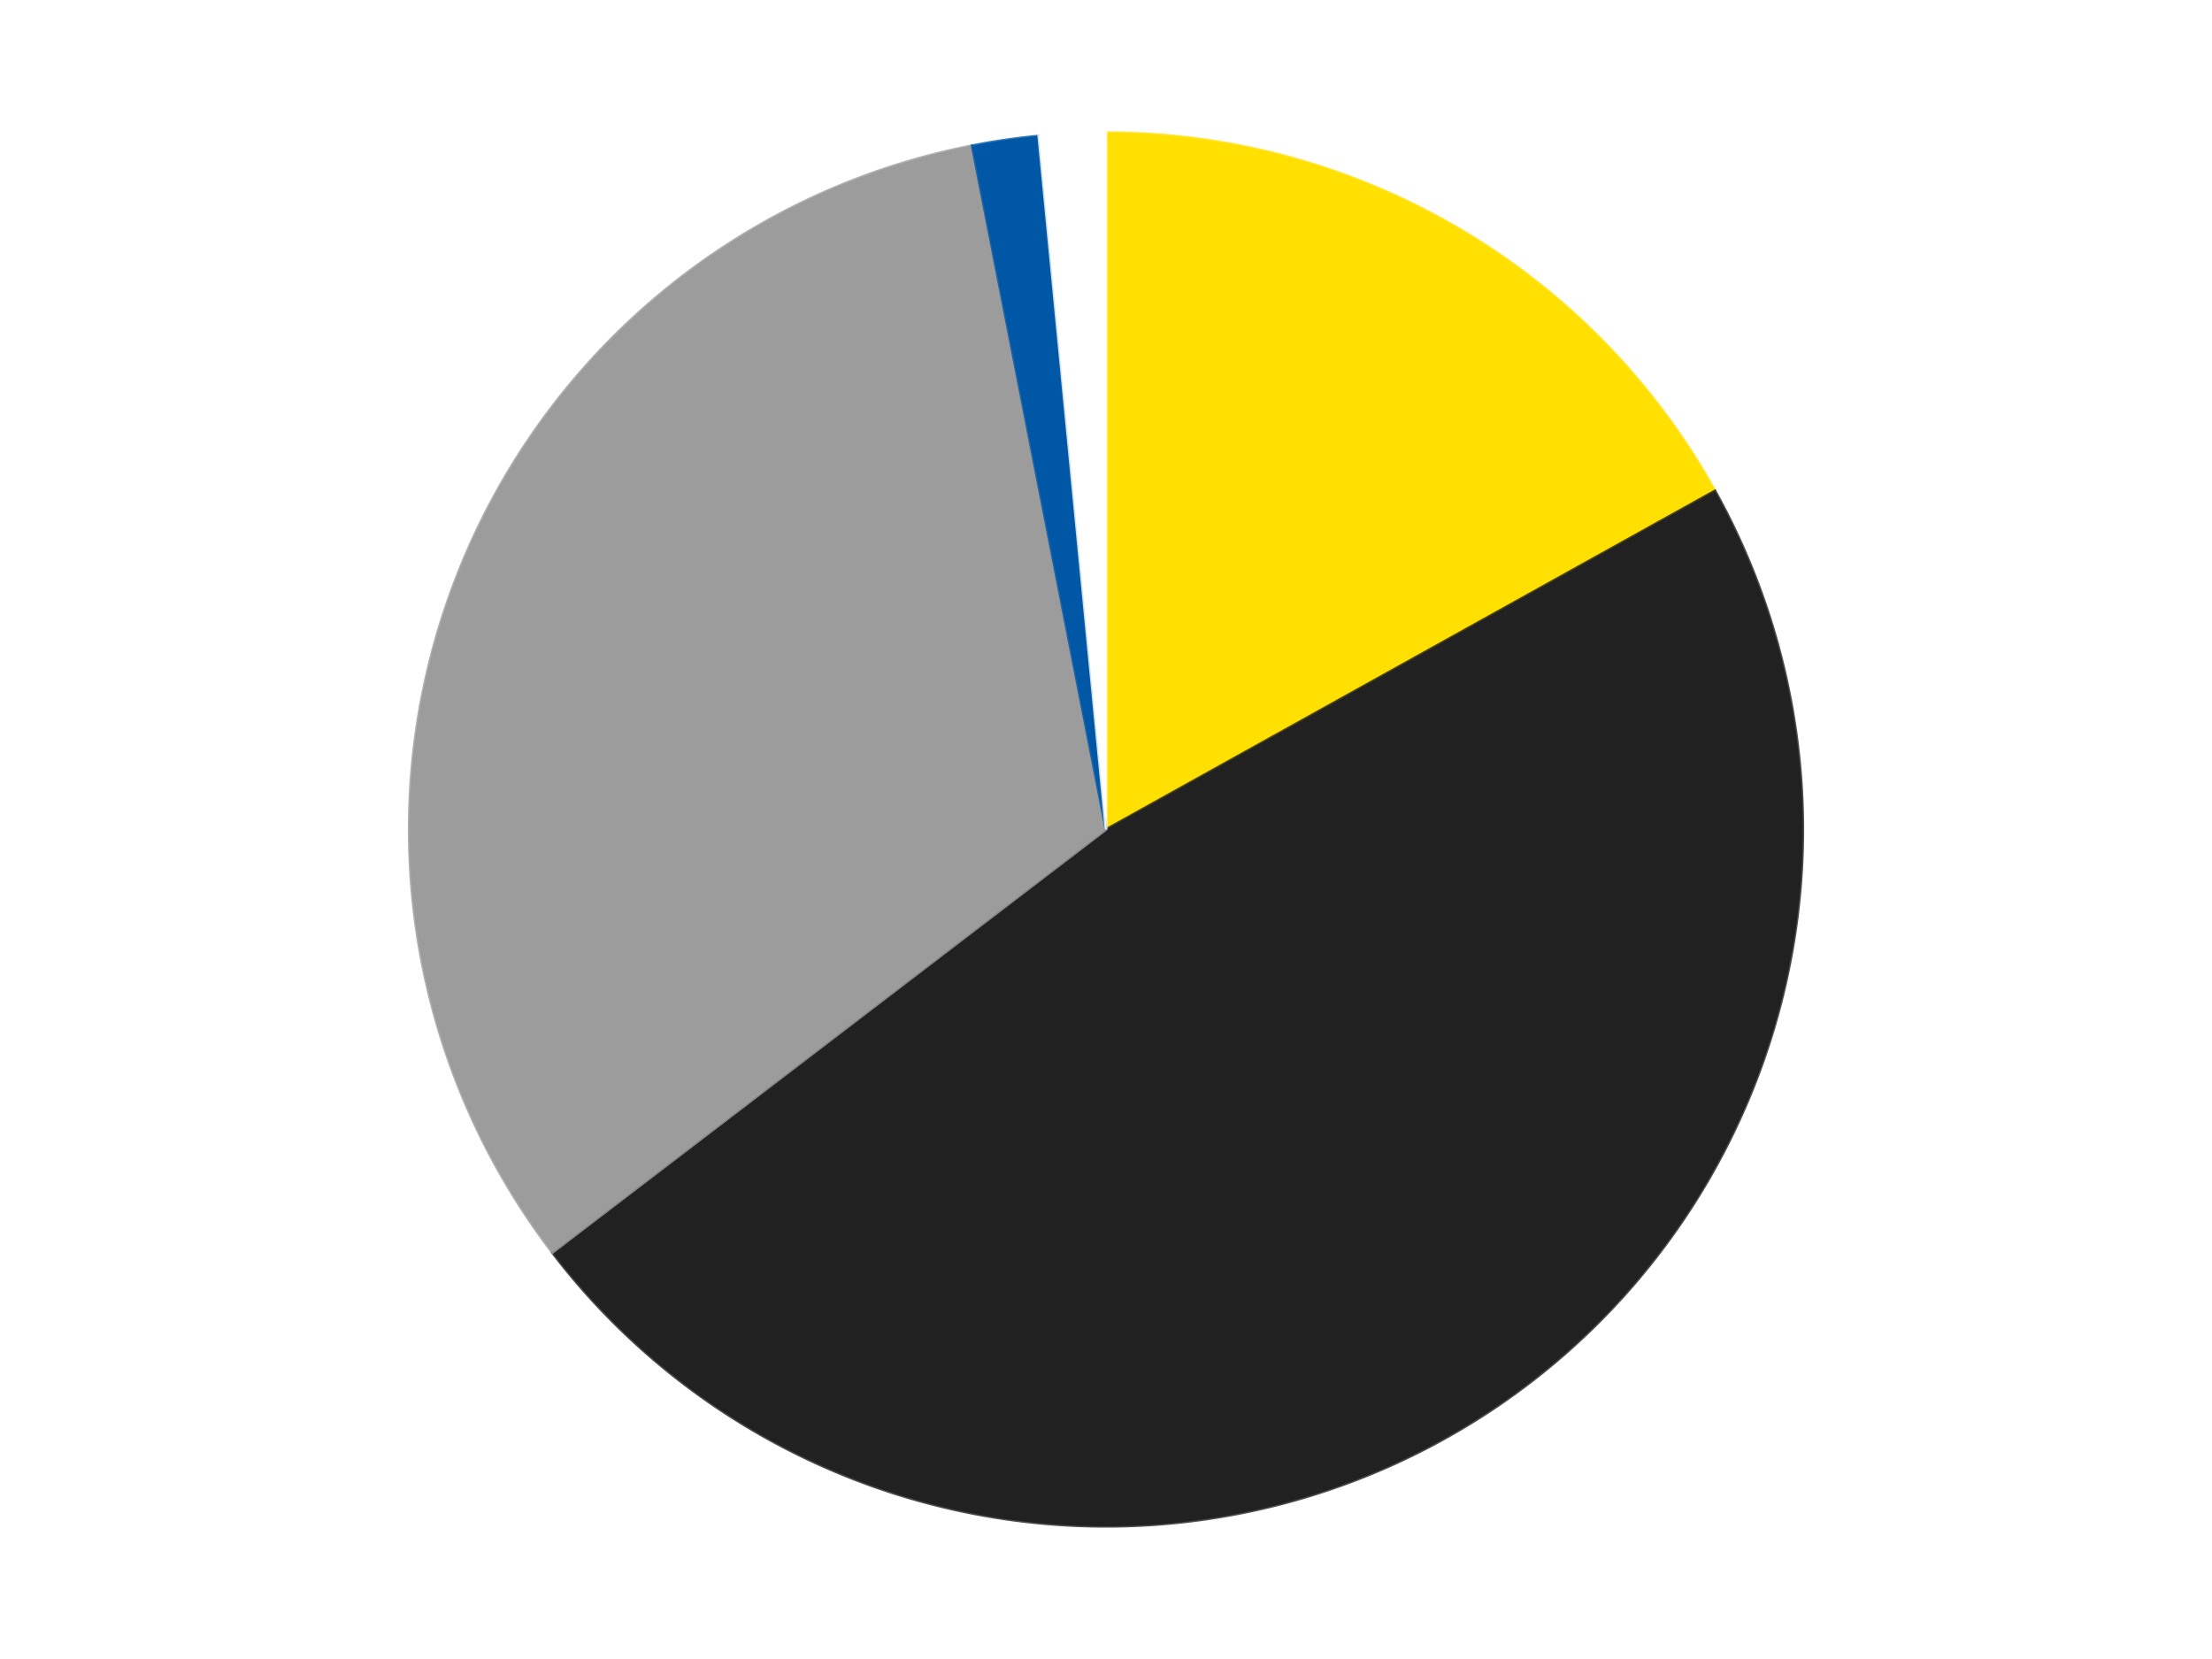 <?xml version='1.0' encoding='utf-8'?>
<svg xmlns="http://www.w3.org/2000/svg" xmlns:xlink="http://www.w3.org/1999/xlink" id="chart-5387ea59-ae23-47d5-96ac-787535f5d53e" class="pygal-chart" viewBox="0 0 800 600"><!--Generated with pygal 3.0.4 (lxml) ©Kozea 2012-2016 on 2024-07-06--><!--http://pygal.org--><!--http://github.com/Kozea/pygal--><defs><style type="text/css">#chart-5387ea59-ae23-47d5-96ac-787535f5d53e{-webkit-user-select:none;-webkit-font-smoothing:antialiased;font-family:Consolas,"Liberation Mono",Menlo,Courier,monospace}#chart-5387ea59-ae23-47d5-96ac-787535f5d53e .title{font-family:Consolas,"Liberation Mono",Menlo,Courier,monospace;font-size:16px}#chart-5387ea59-ae23-47d5-96ac-787535f5d53e .legends .legend text{font-family:Consolas,"Liberation Mono",Menlo,Courier,monospace;font-size:14px}#chart-5387ea59-ae23-47d5-96ac-787535f5d53e .axis text{font-family:Consolas,"Liberation Mono",Menlo,Courier,monospace;font-size:10px}#chart-5387ea59-ae23-47d5-96ac-787535f5d53e .axis text.major{font-family:Consolas,"Liberation Mono",Menlo,Courier,monospace;font-size:10px}#chart-5387ea59-ae23-47d5-96ac-787535f5d53e .text-overlay text.value{font-family:Consolas,"Liberation Mono",Menlo,Courier,monospace;font-size:16px}#chart-5387ea59-ae23-47d5-96ac-787535f5d53e .text-overlay text.label{font-family:Consolas,"Liberation Mono",Menlo,Courier,monospace;font-size:10px}#chart-5387ea59-ae23-47d5-96ac-787535f5d53e .tooltip{font-family:Consolas,"Liberation Mono",Menlo,Courier,monospace;font-size:14px}#chart-5387ea59-ae23-47d5-96ac-787535f5d53e text.no_data{font-family:Consolas,"Liberation Mono",Menlo,Courier,monospace;font-size:64px}
#chart-5387ea59-ae23-47d5-96ac-787535f5d53e{background-color:transparent}#chart-5387ea59-ae23-47d5-96ac-787535f5d53e path,#chart-5387ea59-ae23-47d5-96ac-787535f5d53e line,#chart-5387ea59-ae23-47d5-96ac-787535f5d53e rect,#chart-5387ea59-ae23-47d5-96ac-787535f5d53e circle{-webkit-transition:150ms;-moz-transition:150ms;transition:150ms}#chart-5387ea59-ae23-47d5-96ac-787535f5d53e .graph &gt; .background{fill:transparent}#chart-5387ea59-ae23-47d5-96ac-787535f5d53e .plot &gt; .background{fill:transparent}#chart-5387ea59-ae23-47d5-96ac-787535f5d53e .graph{fill:rgba(0,0,0,.87)}#chart-5387ea59-ae23-47d5-96ac-787535f5d53e text.no_data{fill:rgba(0,0,0,1)}#chart-5387ea59-ae23-47d5-96ac-787535f5d53e .title{fill:rgba(0,0,0,1)}#chart-5387ea59-ae23-47d5-96ac-787535f5d53e .legends .legend text{fill:rgba(0,0,0,.87)}#chart-5387ea59-ae23-47d5-96ac-787535f5d53e .legends .legend:hover text{fill:rgba(0,0,0,1)}#chart-5387ea59-ae23-47d5-96ac-787535f5d53e .axis .line{stroke:rgba(0,0,0,1)}#chart-5387ea59-ae23-47d5-96ac-787535f5d53e .axis .guide.line{stroke:rgba(0,0,0,.54)}#chart-5387ea59-ae23-47d5-96ac-787535f5d53e .axis .major.line{stroke:rgba(0,0,0,.87)}#chart-5387ea59-ae23-47d5-96ac-787535f5d53e .axis text.major{fill:rgba(0,0,0,1)}#chart-5387ea59-ae23-47d5-96ac-787535f5d53e .axis.y .guides:hover .guide.line,#chart-5387ea59-ae23-47d5-96ac-787535f5d53e .line-graph .axis.x .guides:hover .guide.line,#chart-5387ea59-ae23-47d5-96ac-787535f5d53e .stackedline-graph .axis.x .guides:hover .guide.line,#chart-5387ea59-ae23-47d5-96ac-787535f5d53e .xy-graph .axis.x .guides:hover .guide.line{stroke:rgba(0,0,0,1)}#chart-5387ea59-ae23-47d5-96ac-787535f5d53e .axis .guides:hover text{fill:rgba(0,0,0,1)}#chart-5387ea59-ae23-47d5-96ac-787535f5d53e .reactive{fill-opacity:1.0;stroke-opacity:.8;stroke-width:1}#chart-5387ea59-ae23-47d5-96ac-787535f5d53e .ci{stroke:rgba(0,0,0,.87)}#chart-5387ea59-ae23-47d5-96ac-787535f5d53e .reactive.active,#chart-5387ea59-ae23-47d5-96ac-787535f5d53e .active .reactive{fill-opacity:0.6;stroke-opacity:.9;stroke-width:4}#chart-5387ea59-ae23-47d5-96ac-787535f5d53e .ci .reactive.active{stroke-width:1.5}#chart-5387ea59-ae23-47d5-96ac-787535f5d53e .series text{fill:rgba(0,0,0,1)}#chart-5387ea59-ae23-47d5-96ac-787535f5d53e .tooltip rect{fill:transparent;stroke:rgba(0,0,0,1);-webkit-transition:opacity 150ms;-moz-transition:opacity 150ms;transition:opacity 150ms}#chart-5387ea59-ae23-47d5-96ac-787535f5d53e .tooltip .label{fill:rgba(0,0,0,.87)}#chart-5387ea59-ae23-47d5-96ac-787535f5d53e .tooltip .label{fill:rgba(0,0,0,.87)}#chart-5387ea59-ae23-47d5-96ac-787535f5d53e .tooltip .legend{font-size:.8em;fill:rgba(0,0,0,.54)}#chart-5387ea59-ae23-47d5-96ac-787535f5d53e .tooltip .x_label{font-size:.6em;fill:rgba(0,0,0,1)}#chart-5387ea59-ae23-47d5-96ac-787535f5d53e .tooltip .xlink{font-size:.5em;text-decoration:underline}#chart-5387ea59-ae23-47d5-96ac-787535f5d53e .tooltip .value{font-size:1.5em}#chart-5387ea59-ae23-47d5-96ac-787535f5d53e .bound{font-size:.5em}#chart-5387ea59-ae23-47d5-96ac-787535f5d53e .max-value{font-size:.75em;fill:rgba(0,0,0,.54)}#chart-5387ea59-ae23-47d5-96ac-787535f5d53e .map-element{fill:transparent;stroke:rgba(0,0,0,.54) !important}#chart-5387ea59-ae23-47d5-96ac-787535f5d53e .map-element .reactive{fill-opacity:inherit;stroke-opacity:inherit}#chart-5387ea59-ae23-47d5-96ac-787535f5d53e .color-0,#chart-5387ea59-ae23-47d5-96ac-787535f5d53e .color-0 a:visited{stroke:#F44336;fill:#F44336}#chart-5387ea59-ae23-47d5-96ac-787535f5d53e .color-1,#chart-5387ea59-ae23-47d5-96ac-787535f5d53e .color-1 a:visited{stroke:#3F51B5;fill:#3F51B5}#chart-5387ea59-ae23-47d5-96ac-787535f5d53e .color-2,#chart-5387ea59-ae23-47d5-96ac-787535f5d53e .color-2 a:visited{stroke:#009688;fill:#009688}#chart-5387ea59-ae23-47d5-96ac-787535f5d53e .color-3,#chart-5387ea59-ae23-47d5-96ac-787535f5d53e .color-3 a:visited{stroke:#FFC107;fill:#FFC107}#chart-5387ea59-ae23-47d5-96ac-787535f5d53e .color-4,#chart-5387ea59-ae23-47d5-96ac-787535f5d53e .color-4 a:visited{stroke:#FF5722;fill:#FF5722}#chart-5387ea59-ae23-47d5-96ac-787535f5d53e .text-overlay .color-0 text{fill:black}#chart-5387ea59-ae23-47d5-96ac-787535f5d53e .text-overlay .color-1 text{fill:black}#chart-5387ea59-ae23-47d5-96ac-787535f5d53e .text-overlay .color-2 text{fill:black}#chart-5387ea59-ae23-47d5-96ac-787535f5d53e .text-overlay .color-3 text{fill:black}#chart-5387ea59-ae23-47d5-96ac-787535f5d53e .text-overlay .color-4 text{fill:black}
#chart-5387ea59-ae23-47d5-96ac-787535f5d53e text.no_data{text-anchor:middle}#chart-5387ea59-ae23-47d5-96ac-787535f5d53e .guide.line{fill:none}#chart-5387ea59-ae23-47d5-96ac-787535f5d53e .centered{text-anchor:middle}#chart-5387ea59-ae23-47d5-96ac-787535f5d53e .title{text-anchor:middle}#chart-5387ea59-ae23-47d5-96ac-787535f5d53e .legends .legend text{fill-opacity:1}#chart-5387ea59-ae23-47d5-96ac-787535f5d53e .axis.x text{text-anchor:middle}#chart-5387ea59-ae23-47d5-96ac-787535f5d53e .axis.x:not(.web) text[transform]{text-anchor:start}#chart-5387ea59-ae23-47d5-96ac-787535f5d53e .axis.x:not(.web) text[transform].backwards{text-anchor:end}#chart-5387ea59-ae23-47d5-96ac-787535f5d53e .axis.y text{text-anchor:end}#chart-5387ea59-ae23-47d5-96ac-787535f5d53e .axis.y text[transform].backwards{text-anchor:start}#chart-5387ea59-ae23-47d5-96ac-787535f5d53e .axis.y2 text{text-anchor:start}#chart-5387ea59-ae23-47d5-96ac-787535f5d53e .axis.y2 text[transform].backwards{text-anchor:end}#chart-5387ea59-ae23-47d5-96ac-787535f5d53e .axis .guide.line{stroke-dasharray:4,4;stroke:black}#chart-5387ea59-ae23-47d5-96ac-787535f5d53e .axis .major.guide.line{stroke-dasharray:6,6;stroke:black}#chart-5387ea59-ae23-47d5-96ac-787535f5d53e .horizontal .axis.y .guide.line,#chart-5387ea59-ae23-47d5-96ac-787535f5d53e .horizontal .axis.y2 .guide.line,#chart-5387ea59-ae23-47d5-96ac-787535f5d53e .vertical .axis.x .guide.line{opacity:0}#chart-5387ea59-ae23-47d5-96ac-787535f5d53e .horizontal .axis.always_show .guide.line,#chart-5387ea59-ae23-47d5-96ac-787535f5d53e .vertical .axis.always_show .guide.line{opacity:1 !important}#chart-5387ea59-ae23-47d5-96ac-787535f5d53e .axis.y .guides:hover .guide.line,#chart-5387ea59-ae23-47d5-96ac-787535f5d53e .axis.y2 .guides:hover .guide.line,#chart-5387ea59-ae23-47d5-96ac-787535f5d53e .axis.x .guides:hover .guide.line{opacity:1}#chart-5387ea59-ae23-47d5-96ac-787535f5d53e .axis .guides:hover text{opacity:1}#chart-5387ea59-ae23-47d5-96ac-787535f5d53e .nofill{fill:none}#chart-5387ea59-ae23-47d5-96ac-787535f5d53e .subtle-fill{fill-opacity:.2}#chart-5387ea59-ae23-47d5-96ac-787535f5d53e .dot{stroke-width:1px;fill-opacity:1;stroke-opacity:1}#chart-5387ea59-ae23-47d5-96ac-787535f5d53e .dot.active{stroke-width:5px}#chart-5387ea59-ae23-47d5-96ac-787535f5d53e .dot.negative{fill:transparent}#chart-5387ea59-ae23-47d5-96ac-787535f5d53e text,#chart-5387ea59-ae23-47d5-96ac-787535f5d53e tspan{stroke:none !important}#chart-5387ea59-ae23-47d5-96ac-787535f5d53e .series text.active{opacity:1}#chart-5387ea59-ae23-47d5-96ac-787535f5d53e .tooltip rect{fill-opacity:.95;stroke-width:.5}#chart-5387ea59-ae23-47d5-96ac-787535f5d53e .tooltip text{fill-opacity:1}#chart-5387ea59-ae23-47d5-96ac-787535f5d53e .showable{visibility:hidden}#chart-5387ea59-ae23-47d5-96ac-787535f5d53e .showable.shown{visibility:visible}#chart-5387ea59-ae23-47d5-96ac-787535f5d53e .gauge-background{fill:rgba(229,229,229,1);stroke:none}#chart-5387ea59-ae23-47d5-96ac-787535f5d53e .bg-lines{stroke:transparent;stroke-width:2px}</style><script type="text/javascript">window.pygal = window.pygal || {};window.pygal.config = window.pygal.config || {};window.pygal.config['5387ea59-ae23-47d5-96ac-787535f5d53e'] = {"allow_interruptions": false, "box_mode": "extremes", "classes": ["pygal-chart"], "css": ["file://style.css", "file://graph.css"], "defs": [], "disable_xml_declaration": false, "dots_size": 2.5, "dynamic_print_values": false, "explicit_size": false, "fill": false, "force_uri_protocol": "https", "formatter": null, "half_pie": false, "height": 600, "include_x_axis": false, "inner_radius": 0, "interpolate": null, "interpolation_parameters": {}, "interpolation_precision": 250, "inverse_y_axis": false, "js": ["//kozea.github.io/pygal.js/2.0.x/pygal-tooltips.min.js"], "legend_at_bottom": false, "legend_at_bottom_columns": null, "legend_box_size": 12, "logarithmic": false, "margin": 20, "margin_bottom": null, "margin_left": null, "margin_right": null, "margin_top": null, "max_scale": 16, "min_scale": 4, "missing_value_fill_truncation": "x", "no_data_text": "No data", "no_prefix": false, "order_min": null, "pretty_print": false, "print_labels": false, "print_values": false, "print_values_position": "center", "print_zeroes": true, "range": null, "rounded_bars": null, "secondary_range": null, "show_dots": true, "show_legend": false, "show_minor_x_labels": true, "show_minor_y_labels": true, "show_only_major_dots": false, "show_x_guides": false, "show_x_labels": true, "show_y_guides": true, "show_y_labels": true, "spacing": 10, "stack_from_top": false, "strict": false, "stroke": true, "stroke_style": null, "style": {"background": "transparent", "ci_colors": [], "colors": ["#F44336", "#3F51B5", "#009688", "#FFC107", "#FF5722", "#9C27B0", "#03A9F4", "#8BC34A", "#FF9800", "#E91E63", "#2196F3", "#4CAF50", "#FFEB3B", "#673AB7", "#00BCD4", "#CDDC39", "#9E9E9E", "#607D8B"], "dot_opacity": "1", "font_family": "Consolas, \"Liberation Mono\", Menlo, Courier, monospace", "foreground": "rgba(0, 0, 0, .87)", "foreground_strong": "rgba(0, 0, 0, 1)", "foreground_subtle": "rgba(0, 0, 0, .54)", "guide_stroke_color": "black", "guide_stroke_dasharray": "4,4", "label_font_family": "Consolas, \"Liberation Mono\", Menlo, Courier, monospace", "label_font_size": 10, "legend_font_family": "Consolas, \"Liberation Mono\", Menlo, Courier, monospace", "legend_font_size": 14, "major_guide_stroke_color": "black", "major_guide_stroke_dasharray": "6,6", "major_label_font_family": "Consolas, \"Liberation Mono\", Menlo, Courier, monospace", "major_label_font_size": 10, "no_data_font_family": "Consolas, \"Liberation Mono\", Menlo, Courier, monospace", "no_data_font_size": 64, "opacity": "1.0", "opacity_hover": "0.6", "plot_background": "transparent", "stroke_opacity": ".8", "stroke_opacity_hover": ".9", "stroke_width": "1", "stroke_width_hover": "4", "title_font_family": "Consolas, \"Liberation Mono\", Menlo, Courier, monospace", "title_font_size": 16, "tooltip_font_family": "Consolas, \"Liberation Mono\", Menlo, Courier, monospace", "tooltip_font_size": 14, "transition": "150ms", "value_background": "rgba(229, 229, 229, 1)", "value_colors": [], "value_font_family": "Consolas, \"Liberation Mono\", Menlo, Courier, monospace", "value_font_size": 16, "value_label_font_family": "Consolas, \"Liberation Mono\", Menlo, Courier, monospace", "value_label_font_size": 10}, "title": null, "tooltip_border_radius": 0, "tooltip_fancy_mode": true, "truncate_label": null, "truncate_legend": null, "width": 800, "x_label_rotation": 0, "x_labels": null, "x_labels_major": null, "x_labels_major_count": null, "x_labels_major_every": null, "x_title": null, "xrange": null, "y_label_rotation": 0, "y_labels": null, "y_labels_major": null, "y_labels_major_count": null, "y_labels_major_every": null, "y_title": null, "zero": 0, "legends": ["Yellow", "Black", "Light Gray", "Blue", "White"]}</script><script type="text/javascript" xlink:href="https://kozea.github.io/pygal.js/2.0.x/pygal-tooltips.min.js"/></defs><title>Pygal</title><g class="graph pie-graph vertical"><rect x="0" y="0" width="800" height="600" class="background"/><g transform="translate(20, 20)" class="plot"><rect x="0" y="0" width="760" height="560" class="background"/><g class="series serie-0 color-0"><g class="slices"><g class="slice" style="fill: #FFE001; stroke: #FFE001"><path d="M380 28 A252 252 0 0 1 600.24 157.532 L380 280 A0 0 0 0 0 380 280 z" class="slice reactive tooltip-trigger"/><desc class="value">11</desc><desc class="x centered">443.8769415805124</desc><desc class="y centered">171.3918219731138</desc></g></g></g><g class="series serie-1 color-1"><g class="slices"><g class="slice" style="fill: #212121; stroke: #212121"><path d="M600.24 157.532 A252 252 0 0 1 179.766 433.005 L380 280 A0 0 0 0 0 380 280 z" class="slice reactive tooltip-trigger"/><desc class="value">31</desc><desc class="x centered">449.0495759266884</desc><desc class="y centered">385.3952373892886</desc></g></g></g><g class="series serie-2 color-2"><g class="slices"><g class="slice" style="fill: #9C9C9C; stroke: #9C9C9C"><path d="M179.766 433.005 A252 252 0 0 1 331.584 32.695 L380 280 A0 0 0 0 0 380 280 z" class="slice reactive tooltip-trigger"/><desc class="value">21</desc><desc class="x centered">262.18795342163776</desc><desc class="y centered">235.31978423264053</desc></g></g></g><g class="series serie-3 color-3"><g class="slices"><g class="slice" style="fill: #0057A6; stroke: #0057A6"><path d="M331.584 32.695 A252 252 0 0 1 355.678 29.176 L380 280 A0 0 0 0 0 380 280 z" class="slice reactive tooltip-trigger"/><desc class="value">1</desc><desc class="x centered">361.79437975427805</desc><desc class="y centered">155.32219366916758</desc></g></g></g><g class="series serie-4 color-4"><g class="slices"><g class="slice" style="fill: #FFFFFF; stroke: #FFFFFF"><path d="M355.678 29.176 A252 252 0 0 1 380 28 L380 280 A0 0 0 0 0 380 280 z" class="slice reactive tooltip-trigger"/><desc class="value">1</desc><desc class="x centered">373.91251417978606</desc><desc class="y centered">154.14713941912686</desc></g></g></g></g><g class="titles"/><g transform="translate(20, 20)" class="plot overlay"><g class="series serie-0 color-0"/><g class="series serie-1 color-1"/><g class="series serie-2 color-2"/><g class="series serie-3 color-3"/><g class="series serie-4 color-4"/></g><g transform="translate(20, 20)" class="plot text-overlay"><g class="series serie-0 color-0"/><g class="series serie-1 color-1"/><g class="series serie-2 color-2"/><g class="series serie-3 color-3"/><g class="series serie-4 color-4"/></g><g transform="translate(20, 20)" class="plot tooltip-overlay"><g transform="translate(0 0)" style="opacity: 0" class="tooltip"><rect rx="0" ry="0" width="0" height="0" class="tooltip-box"/><g class="text"/></g></g></g></svg>